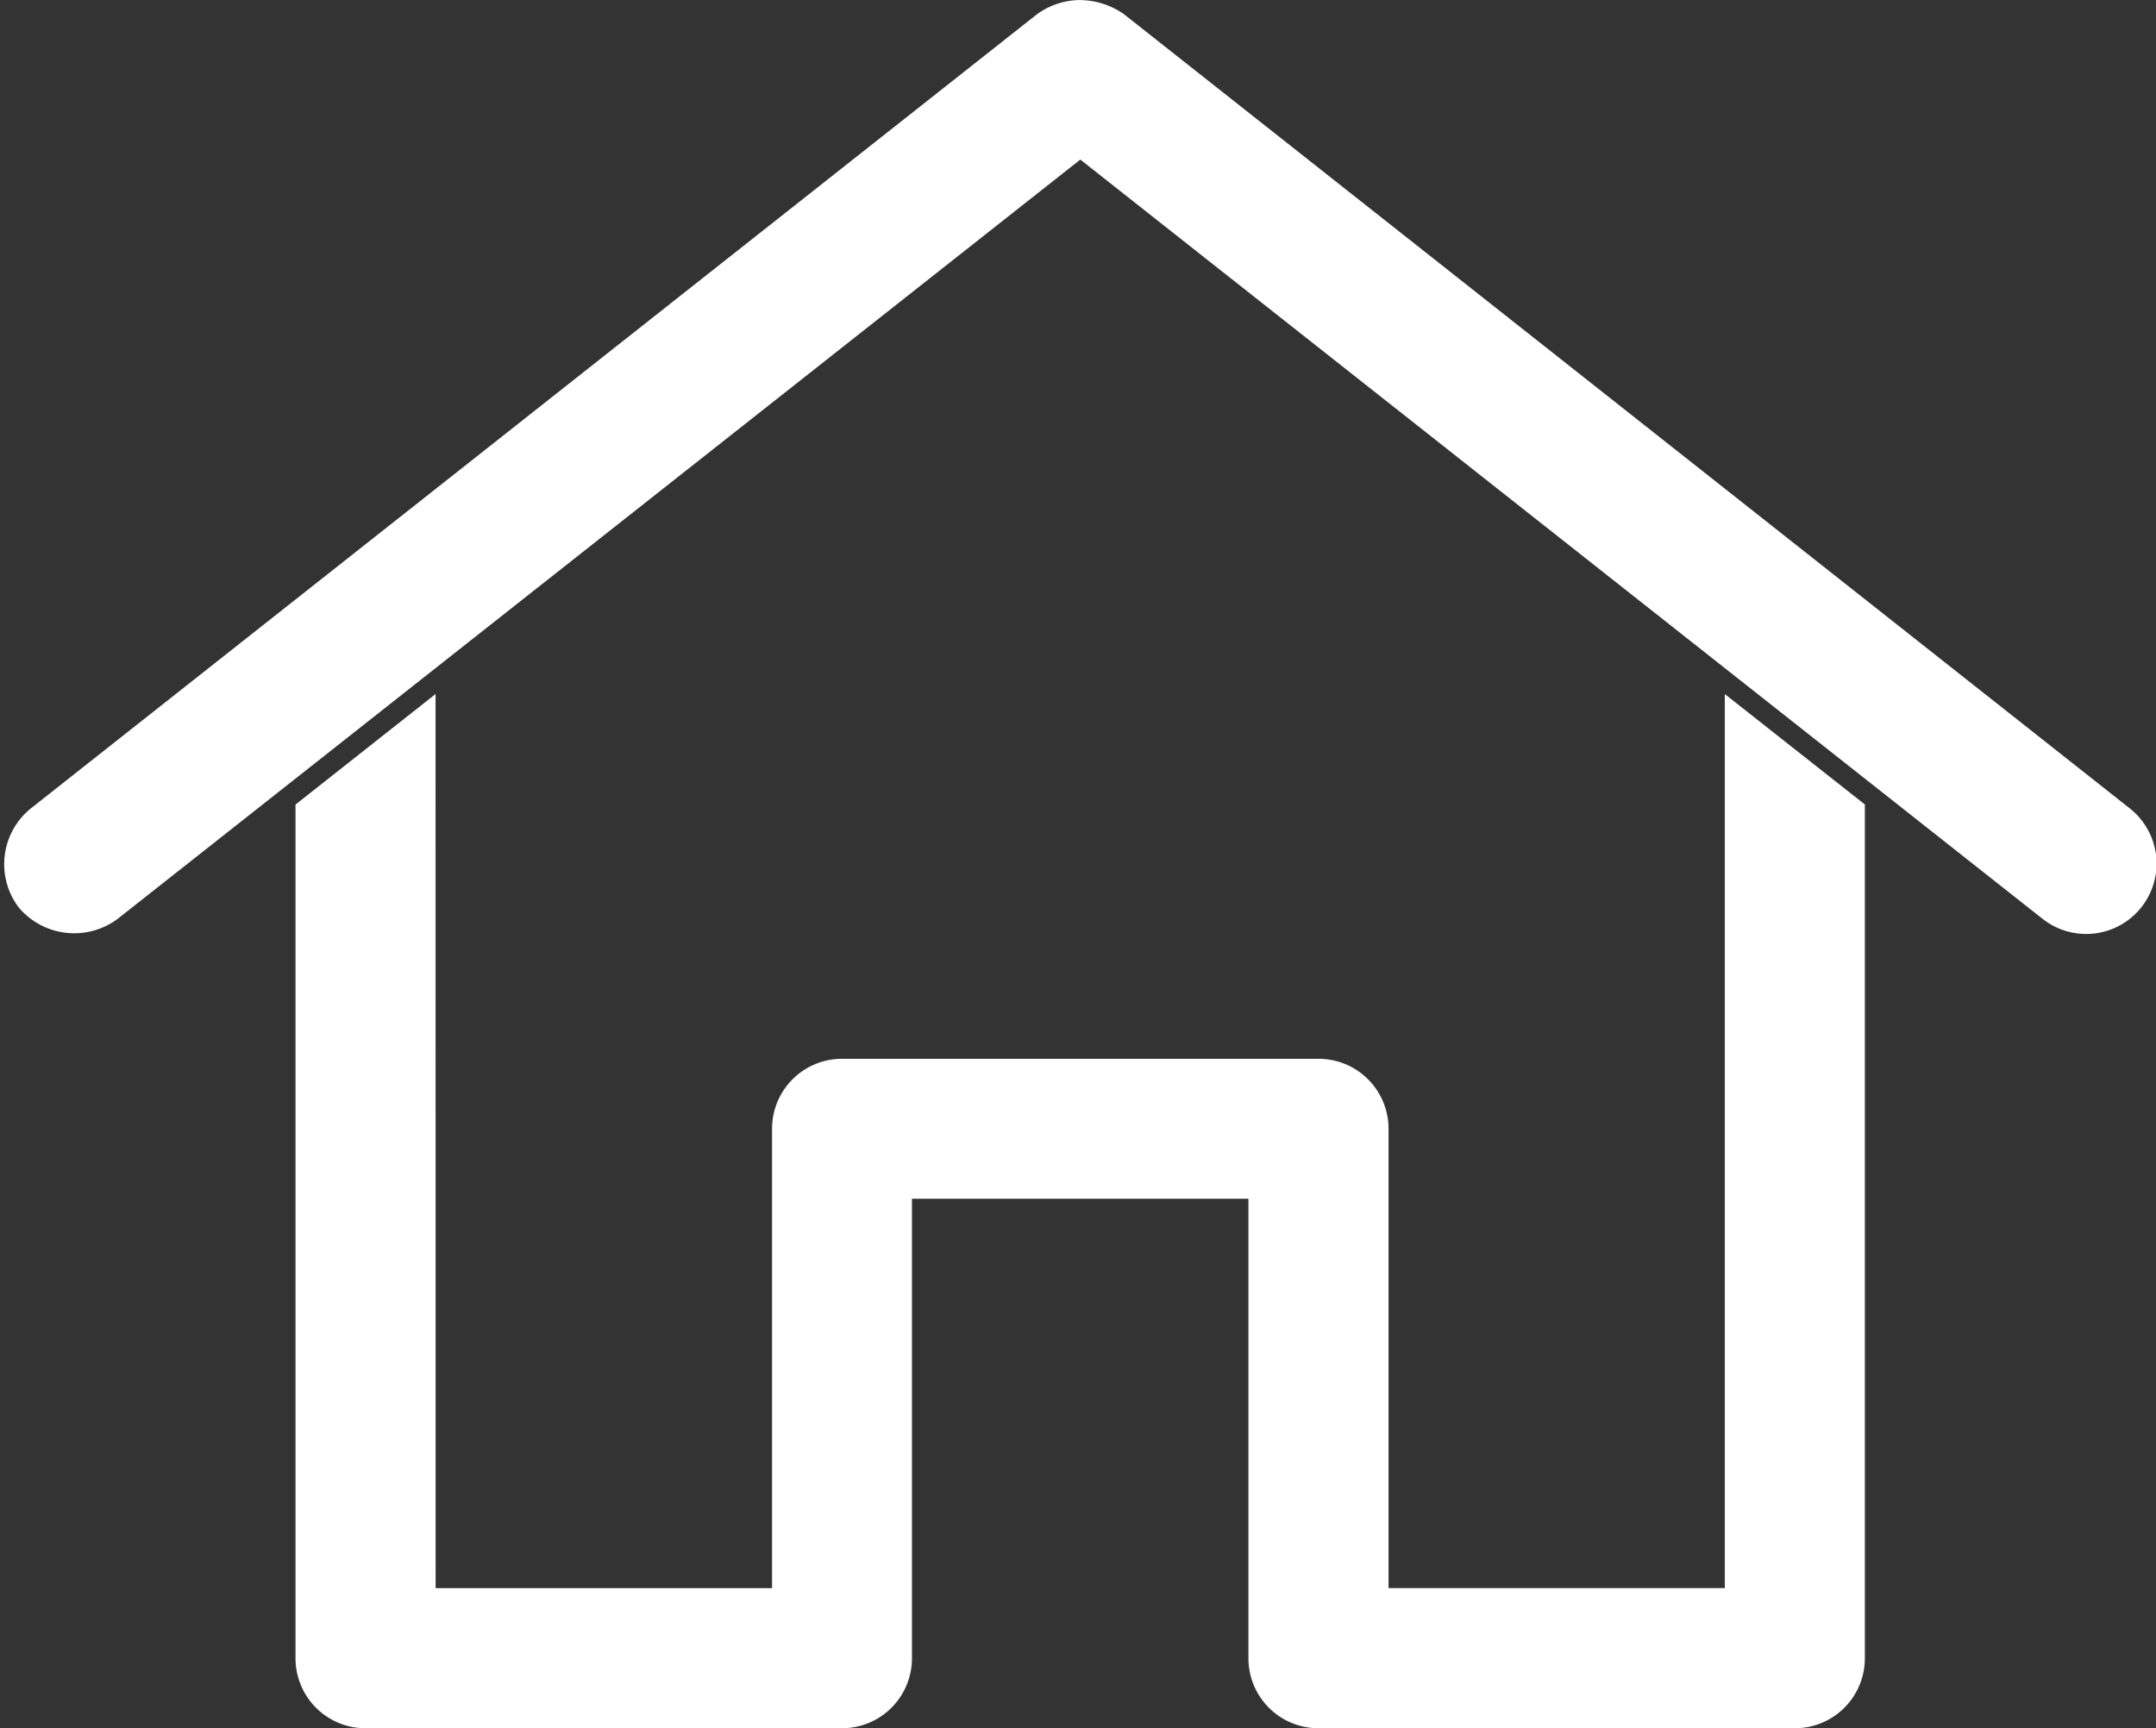 <svg xmlns="http://www.w3.org/2000/svg" width="31.576" height="25.312" viewBox="0 0 31.576 25.312">
  <rect x="0" y="0" width="31.576" height="25.312" fill="#333333" stroke="none"/>
  <g id="Group_106103" data-name="Group 106103" transform="translate(-649.689 -4469.75)">
    <g id="Group_106102" data-name="Group 106102" transform="translate(650 4470)">
      <path id="Path_79014" data-name="Path 79014" d="M25.486,970.362a.832.832,0,0,0-.46.158L10.294,982.15a.8.8,0,0,0-.133,1.1.814.814,0,0,0,1.1.121L25.511,972.13l14.247,11.243a.78.78,0,0,0,.969-1.224L26,970.519A.886.886,0,0,0,25.486,970.362Zm-9.668,10.431-1.551,1.224V994.4a.775.775,0,0,0,.775.776h6.978a.775.775,0,0,0,.775-.775V987.42h5.428V994.4a.775.775,0,0,0,.775.776h6.978a.775.775,0,0,0,.775-.775V982.016L35.2,980.793v12.83H29.775v-6.978a.775.775,0,0,0-.775-.775H22.021a.775.775,0,0,0-.775.775v6.979H15.819Z" transform="translate(-10 -970.361)" fill="#fff" stroke="#fff" stroke-width="0.5"/>
    </g>
  </g>
</svg>
